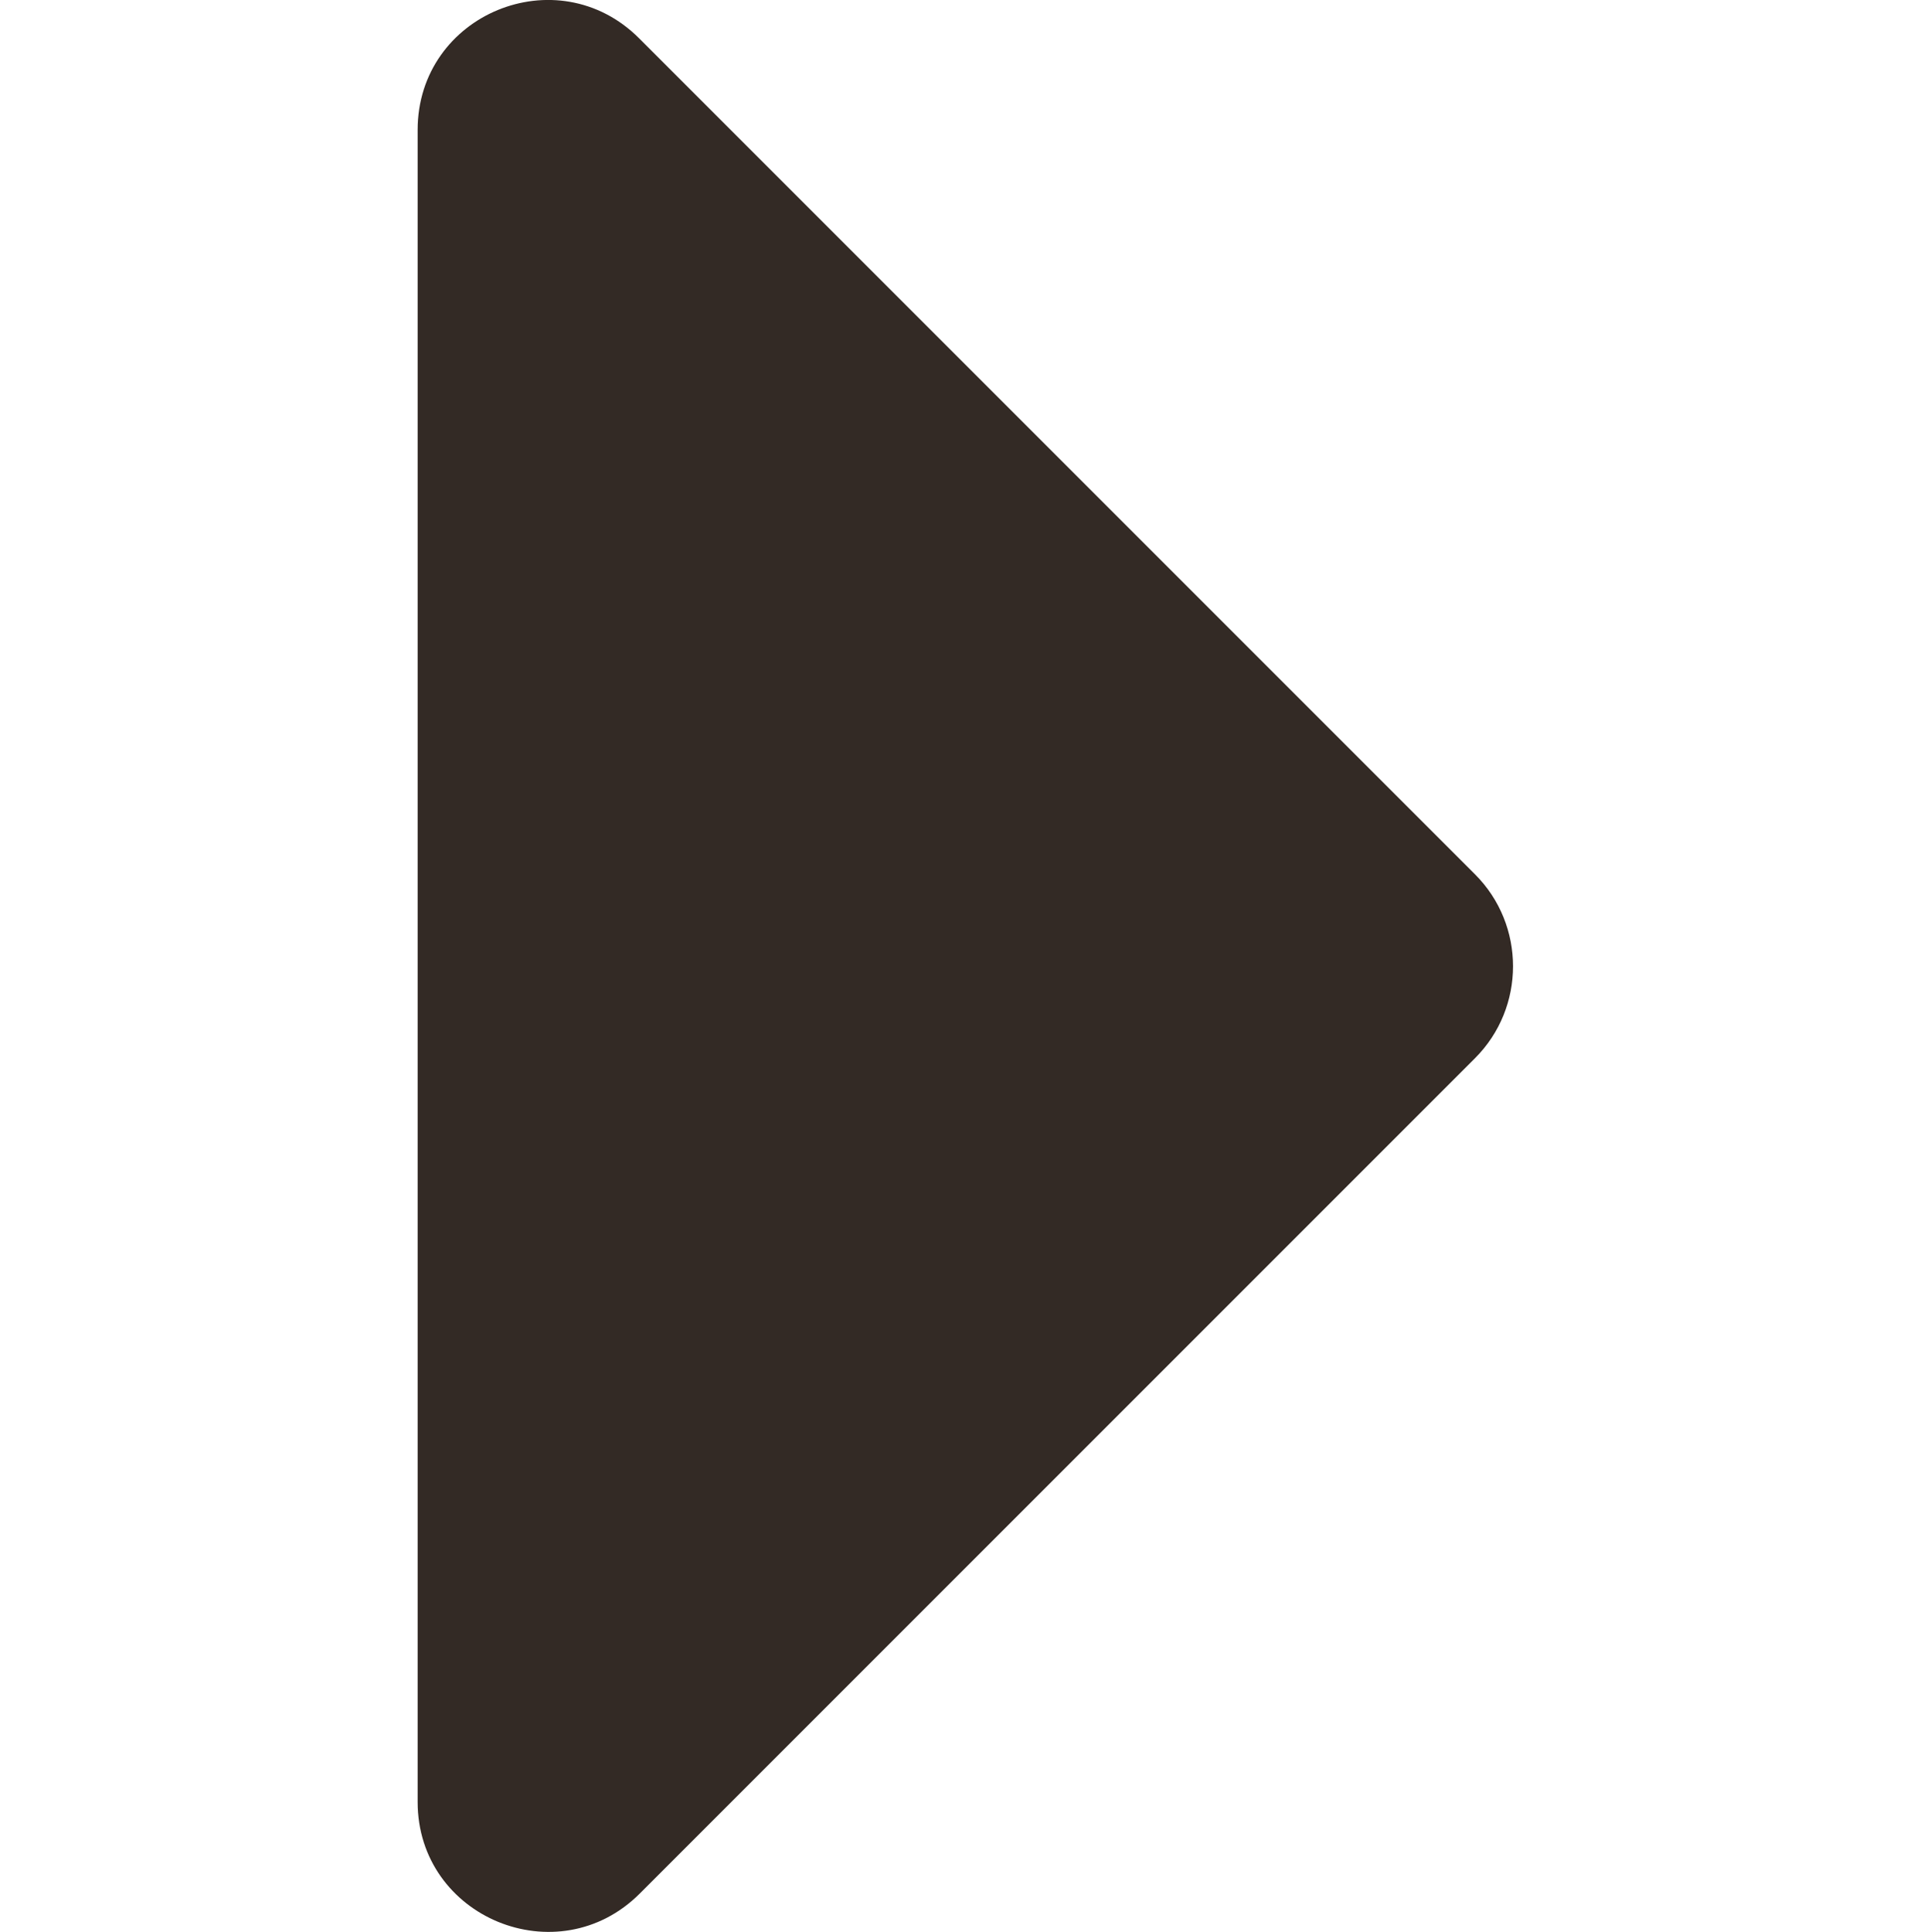 <?xml version="1.0" encoding="utf-8"?>
<!-- Generator: Adobe Illustrator 24.1.2, SVG Export Plug-In . SVG Version: 6.00 Build 0)  -->
<svg version="1.1" id="Camada_1" focusable="false" xmlns="http://www.w3.org/2000/svg" xmlns:xlink="http://www.w3.org/1999/xlink"
	 x="0px" y="0px" viewBox="0 0 297.3 297.4" style="enable-background:new 0 0 297.3 297.4;" xml:space="preserve">
<style type="text/css">
	.st0{fill:#332A25;}
</style>
<path class="st0" d="M64.3,277.4V20c0-17.8,21.5-26.7,34.1-14.1l128.7,128.7c7.8,7.8,7.8,20.5,0,28.3L98.5,291.5
	C85.9,304.1,64.3,295.2,64.3,277.4z"/>
</svg>
